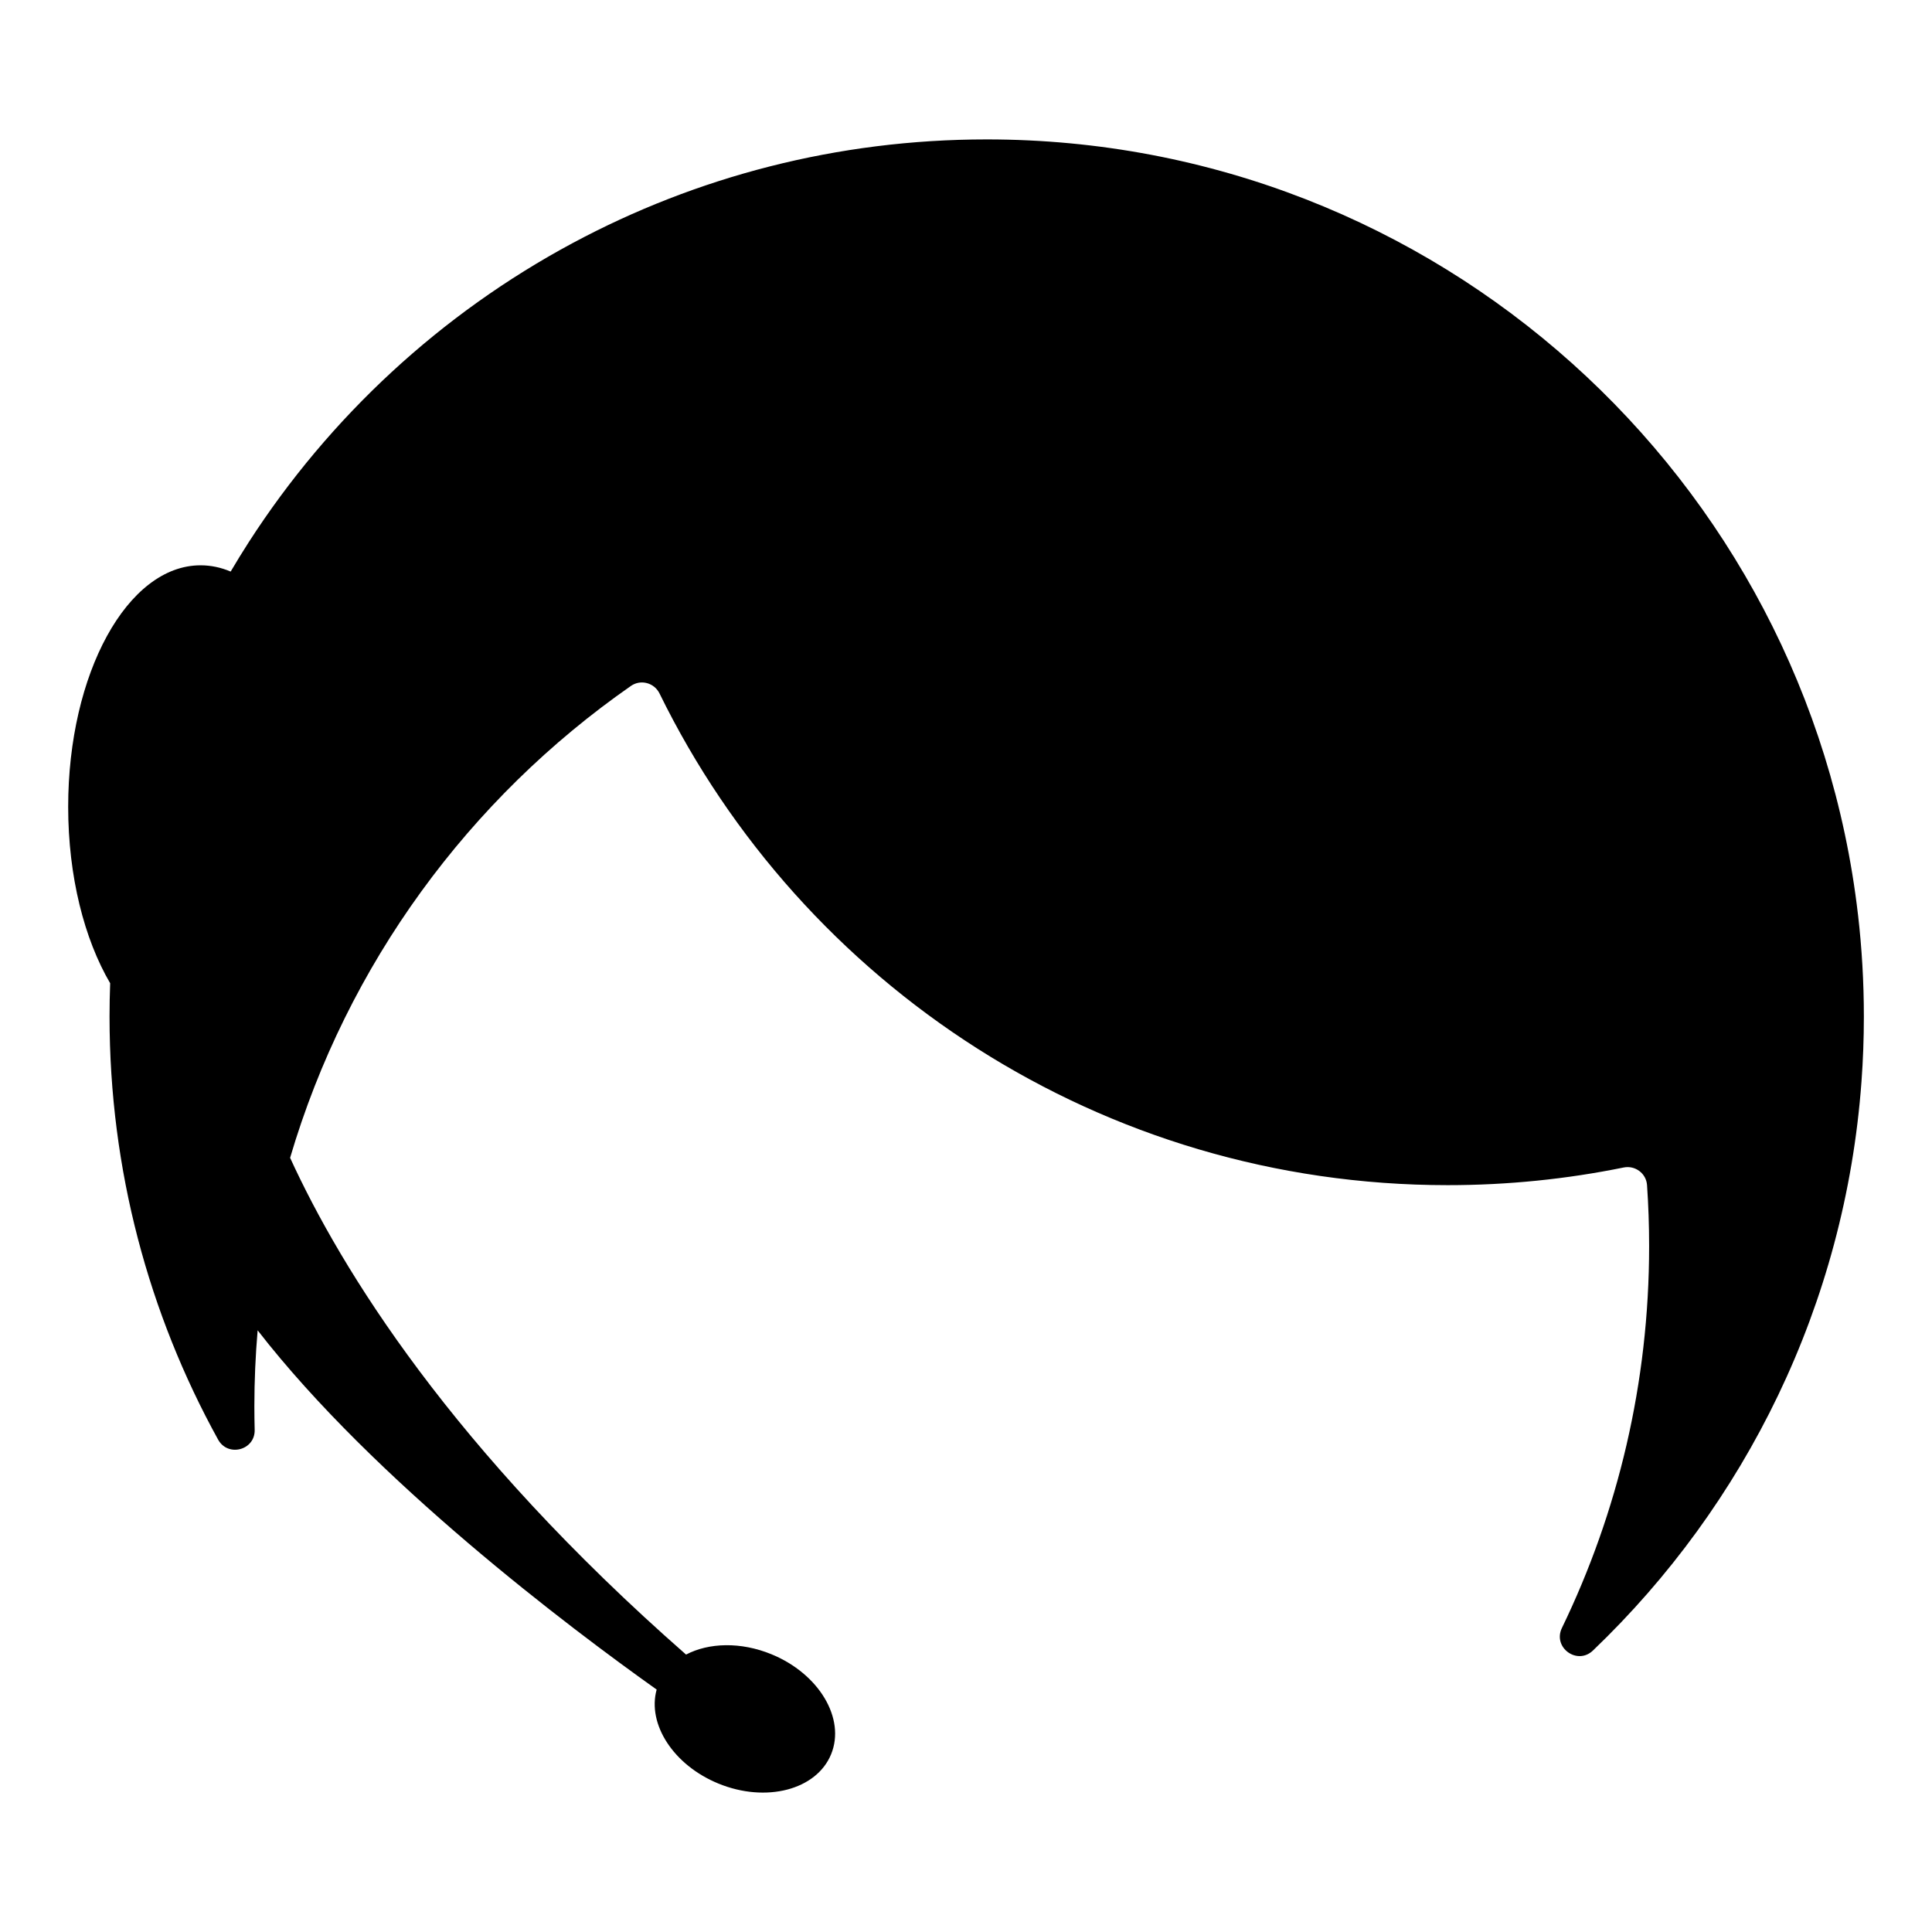 <svg xmlns="http://www.w3.org/2000/svg" id="Laag_1" data-name="Laag 1" viewBox="0 0 1080 1080"><path d="m1038.62,511.25c-28.25-243.94-235.54-433.32-487.06-433.32-83.66,0-162.42,20.94-231.33,57.89-73.64,39.47-136.03,97.2-181.11,167.15-3.5,5.44-6.89,10.96-10.18,16.54-5.4-2.29-11.03-3.5-16.82-3.5-40.88,0-74.01,60.44-74.01,135,0,38.92,9.03,73.98,23.47,98.62-.23,6.18-.35,12.4-.35,18.64,0,85.75,22.01,166.36,60.69,236.48,5.51,9.98,20.74,5.92,20.44-5.48-.11-4.37-.17-8.75-.17-13.15,0-14.3.63-28.46,1.83-42.46,65.29,84.15,174.44,166.26,223.05,200.82-5.34,19.33,9.37,42.23,34.52,52.54,26.62,10.91,54.83,3.57,63.01-16.39,8.18-19.96-6.76-44.99-33.38-55.9-17.18-7.04-35.02-6.47-47.71.19-131.01-114.94-192.8-215.37-221.34-277.7,31.9-108.2,100.12-200.84,190.54-263.79,5.47-3.81,13.03-1.76,15.97,4.23,79.76,162.78,247.08,274.85,440.57,274.85,33.7,0,66.59-3.4,98.37-9.87,6.45-1.31,12.63,3.28,13.08,9.85.78,11.28,1.17,22.66,1.17,34.14,0,76.49-17.51,148.88-48.74,213.39-5.3,10.95,8.54,21.05,17.33,12.64,85.14-81.44,140.98-193.26,150.12-318.03.88-12.01,1.33-24.12,1.33-36.35,0-19.28-1.11-38.31-3.28-57.02Z" style="stroke-width: 0px;"></path></svg>